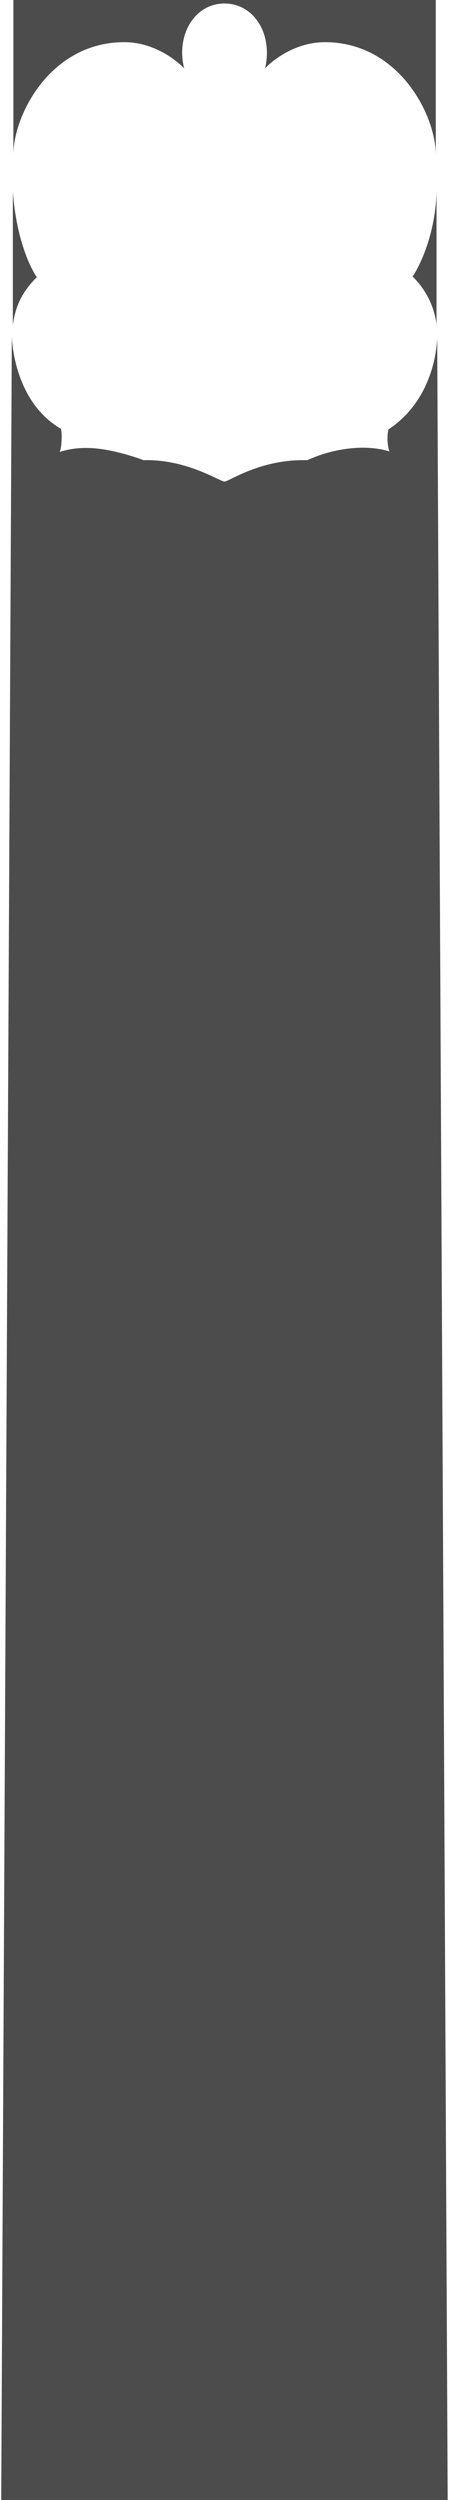 <svg xmlns="http://www.w3.org/2000/svg" width="144" height="800" viewBox="0 0 144 800"><path d="M140.21,107.52s.33,19.32-15.64,29.91a14.59,14.59,0,0,0,.3,7.06s-3-1.23-8.87-1.23a44.08,44.08,0,0,0-17.42,4c-15.14-.41-25.08,6.84-26.58,6.84s-12.14-7.23-25.94-6.84c0,0-10.17-3.91-18.17-3.91a27.4,27.4,0,0,0-8.75,1.27c.62-1.16.89-6.16.36-7.43C4,128.15,3.79,107.52,3.79,107.52L.39,800H143.58Z" opacity="0.7"/><path d="M4.29,0V49.61c0-12.94,12-36.11,35.54-36.11,11.59,0,19.23,8.37,19.23,8.37a21.41,21.41,0,0,1-.64-4.93c0-9,5.72-15.82,13.58-15.82S85.6,7.94,85.6,16.94A21.41,21.41,0,0,1,85,21.87s7.64-8.37,19.22-8.37c23.53,0,35.54,23.17,35.54,36.11V0Z" opacity="0.7"/><path d="M140,103.83a26,26,0,0,0-7.67-15.33c3.15-4.77,7.45-15.14,7.67-27.42Z" opacity="0.7"/><path d="M4.12,104C5,97.4,7.45,93.12,11.79,88.69,8.31,83.37,5,73.62,4.12,61.27Z" opacity="0.7"/></svg>